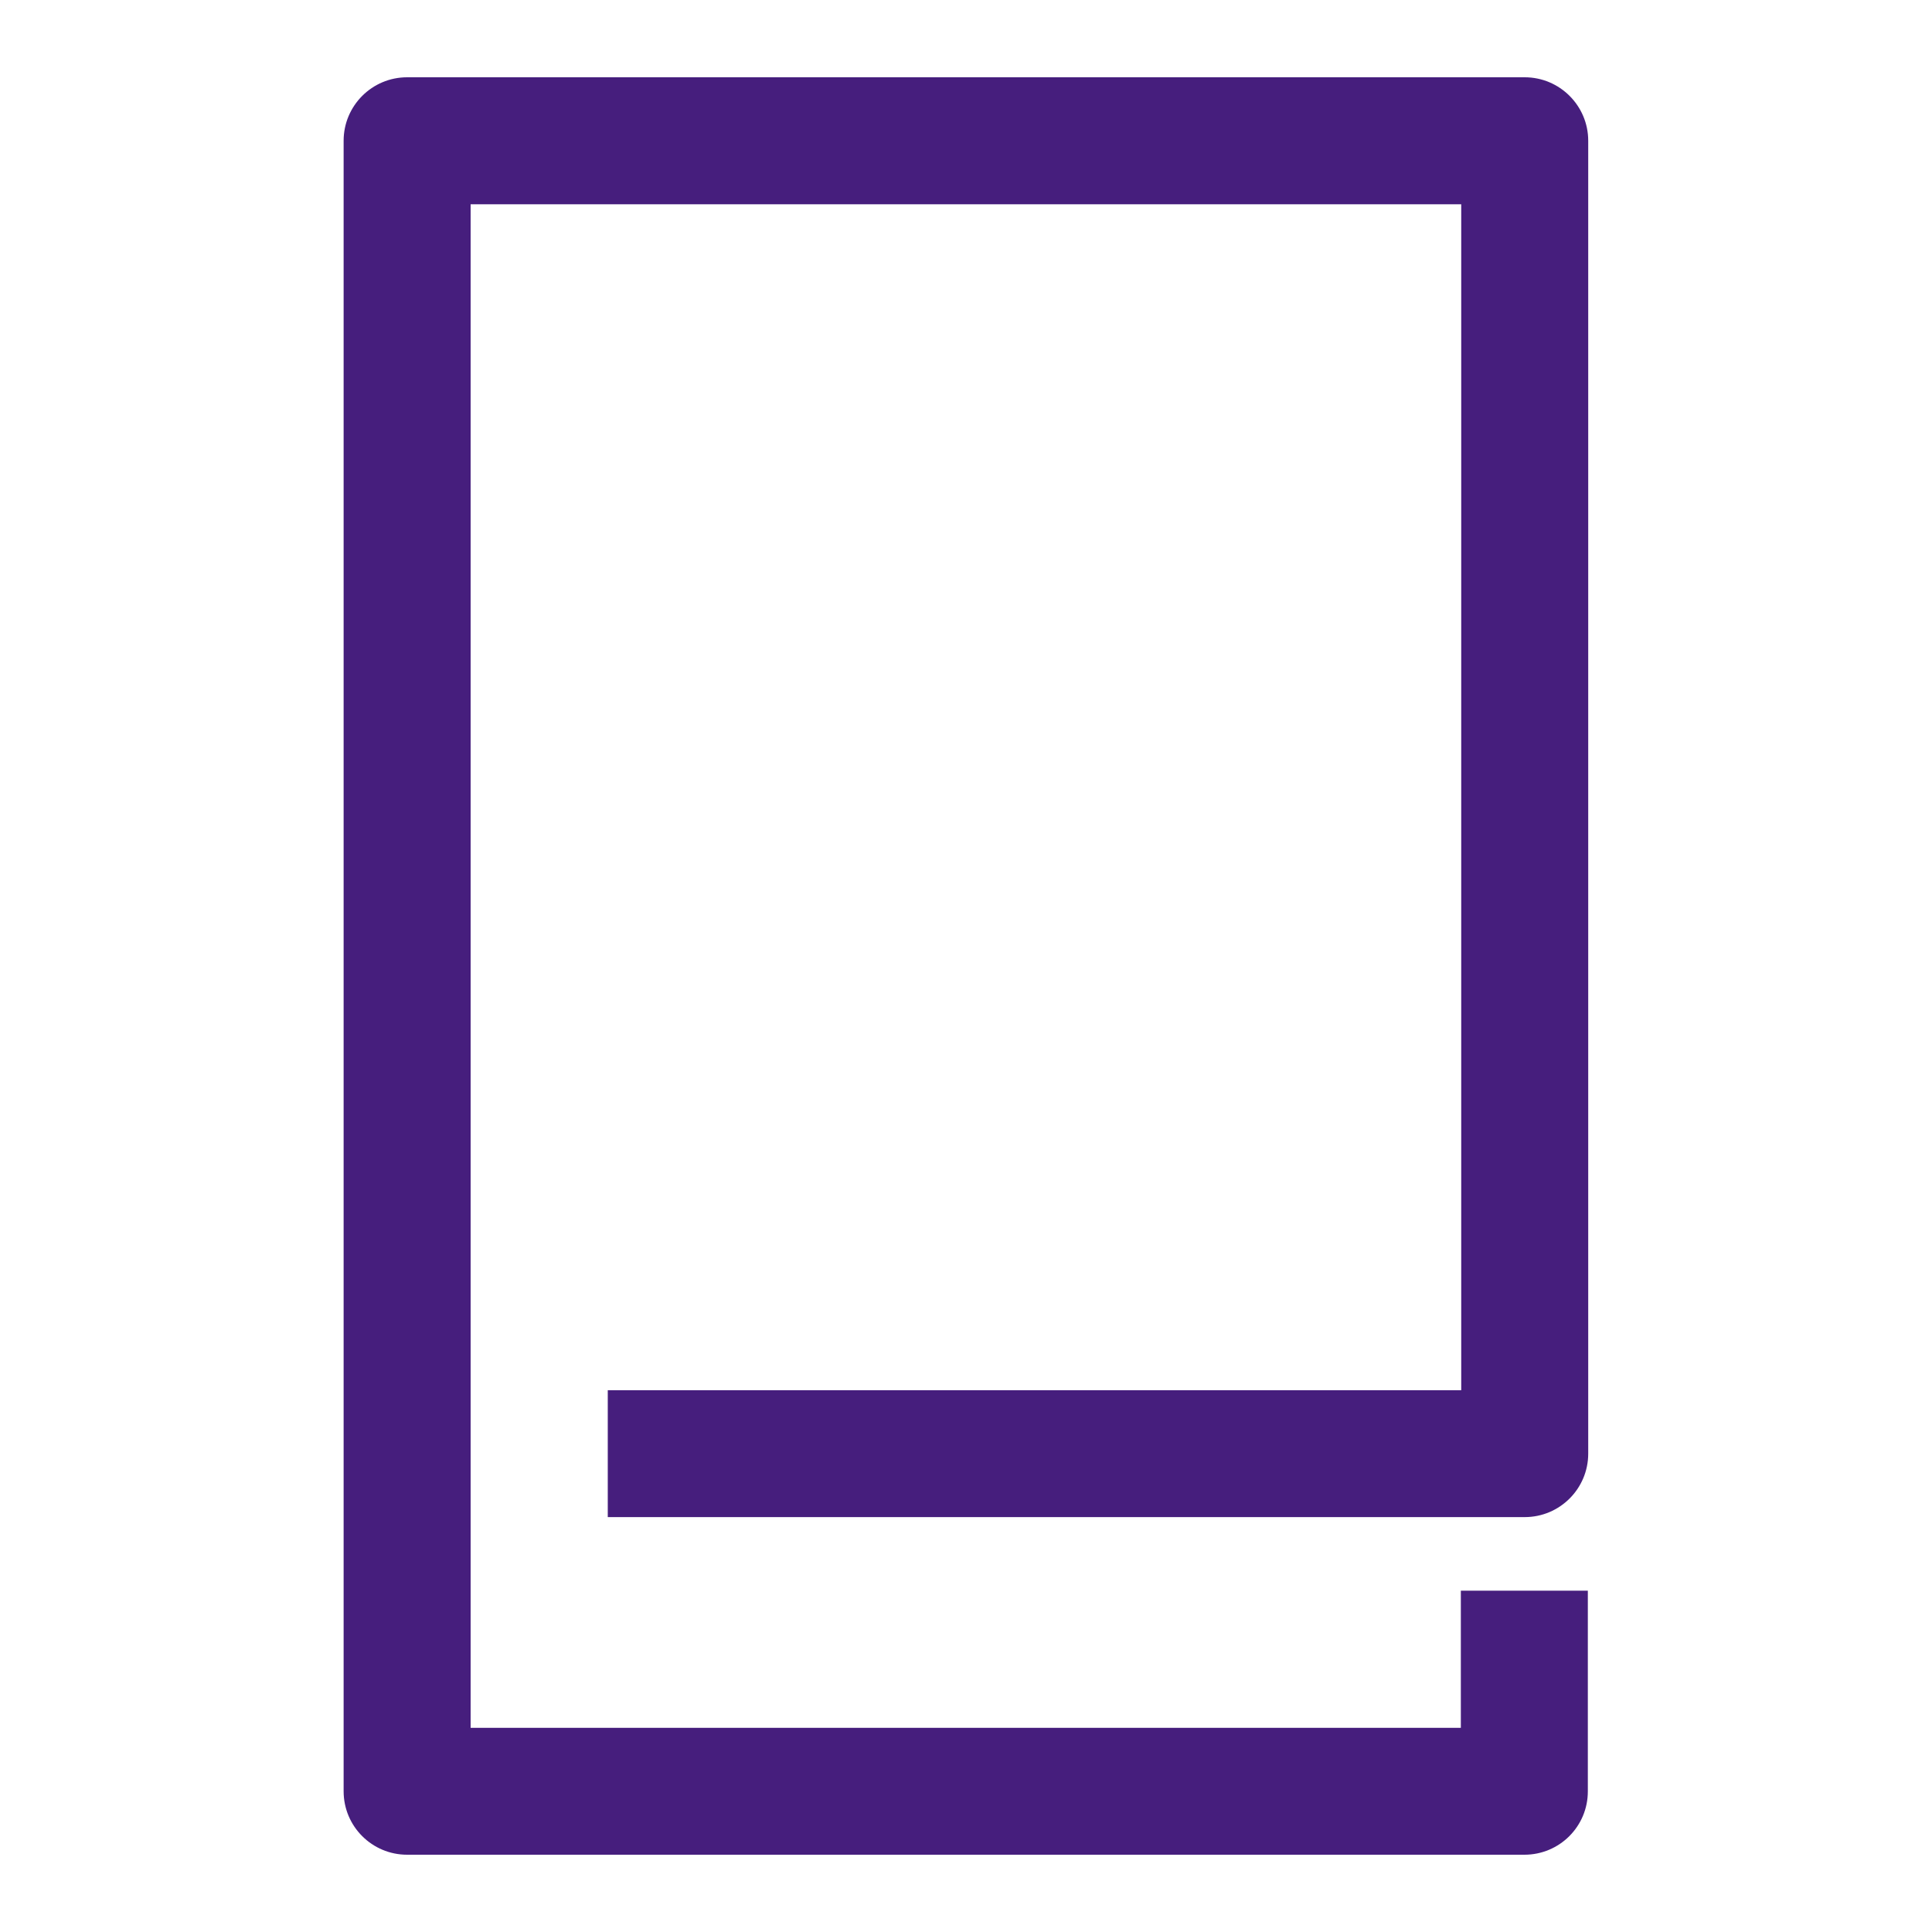 <svg width="100" height="100" viewBox="0 0 100 100" fill="none" xmlns="http://www.w3.org/2000/svg">
<path d="M78.904 96H21.072C19.258 96 17.786 94.533 17.786 92.714V7.286C17.786 5.472 19.258 4 21.072 4H78.92C80.729 4 82.206 5.472 82.206 7.286V75.239C82.206 77.053 80.734 78.525 78.92 78.525H31.458V71.957H75.633V10.573H24.359V89.432H75.613V82.333H82.186V92.714C82.191 94.533 80.719 96 78.904 96Z" fill="#461E7D"/>
</svg>
